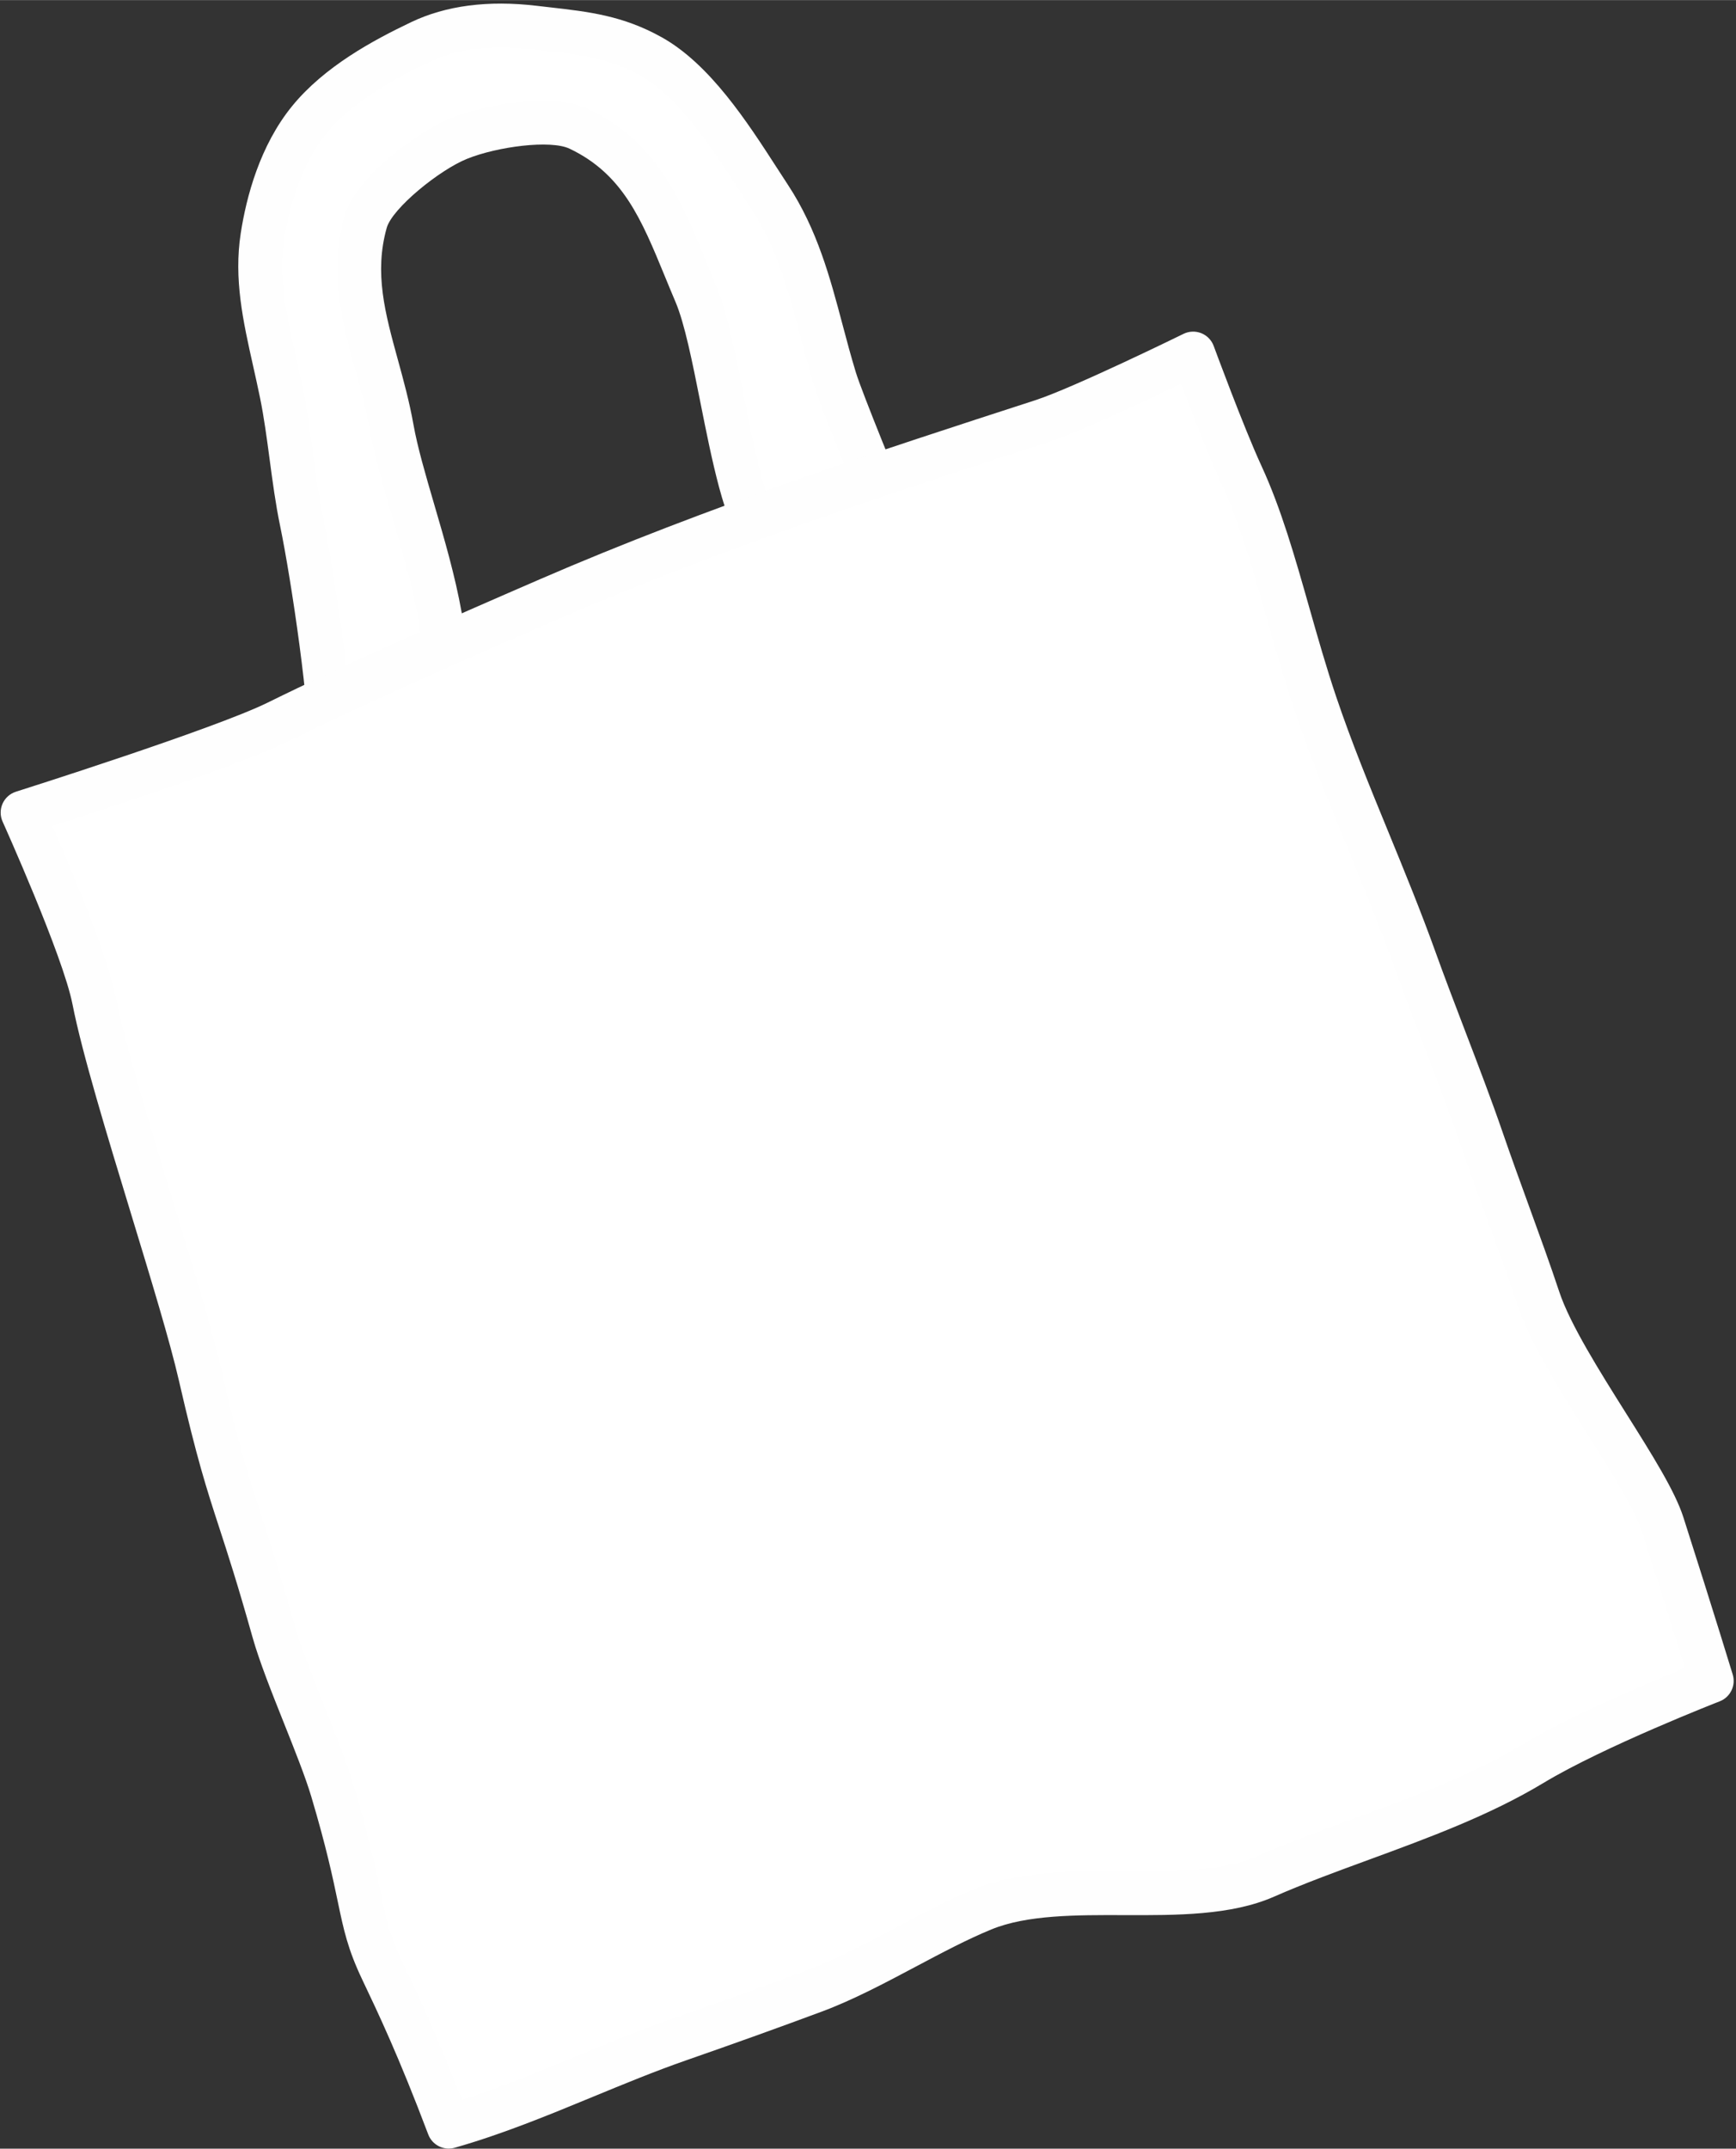 <?xml version="1.0" encoding="UTF-8" standalone="no"?><svg xmlns="http://www.w3.org/2000/svg" xmlns:xlink="http://www.w3.org/1999/xlink" fill="#fefefe" height="981" preserveAspectRatio="xMidYMid meet" version="1" viewBox="-0.3 -1.6 792.9 980.8" width="793" zoomAndPan="magnify"><rect x="-0.3" y="-1.6" width="792.9" height="980.8" fill="#333333" stroke="none"/><g id="change1_1"><path d="m150.567 343.496c1.377-20.575-8.377-84.237-13.185-107.351-3.841-18.467-5.306-39.593-9.109-58.15-5.499-26.833-12.373-48.089-8.736-71.633 2.377-15.391 8.196-37.204 21.417-53.347 14.048-17.154 35.883-28.385 50.82-35.51 15.918-7.593 34.276-8.646 51.79-6.575 20.181 2.387 35.68 3.266 53.43 13.139 22.451 12.488 40.098 42.659 54.221 64.136 16.828 25.589 20.867 53.767 29.823 83.055 3.628 11.864 27.127 68.49 27.127 68.49l-53.922 18.592s-9.998-16.026-16.444-40.124c-7.702-28.792-12.608-67.746-20.404-86.037-13.741-32.243-21.599-59.916-53.248-74.975-13.105-6.236-41.372-1.058-54.834 4.367-13.28 5.351-38.769 24.357-42.626 38.146-9.257 33.099 5.973 60.354 12.009 94.189 4.168 23.361 16.637 55.55 22.019 85.807 2.524 14.187-1.789 31.515.402 40.792l-50.552 22.99z" fill="#ffffff"/></g><g id="change2_1"><path d="m150.568 353.496c-2.002 0-3.992-.601-5.692-1.777-2.894-2.003-4.522-5.379-4.287-8.89 1.233-18.429-7.818-79.744-12.998-104.647-2.012-9.675-3.393-20.025-4.728-30.033-1.265-9.486-2.573-19.294-4.387-28.145-1.039-5.069-2.138-9.981-3.201-14.732-4.55-20.338-8.848-39.548-5.622-60.434 2.552-16.521 8.711-40.022 23.563-58.157 14.678-17.922 36.703-29.829 54.251-38.199 15.889-7.581 35.156-10.098 57.272-7.482 2.013.238 3.979.461 5.904.679 17.975 2.038 33.499 3.799 51.212 13.652 22.064 12.273 39.092 38.612 52.773 59.776 1.694 2.621 3.341 5.169 4.942 7.604 13.423 20.411 19.277 42.461 24.938 63.785 1.897 7.147 3.86 14.538 6.093 21.84 2.86 9.352 20.315 51.955 26.8 67.582 1.057 2.548 1.015 5.419-.117 7.935-1.131 2.516-3.252 4.452-5.86 5.352l-53.922 18.592c-4.405 1.52-9.277-.207-11.744-4.161-.44-.706-10.865-17.582-17.62-42.833-3.223-12.048-5.934-25.654-8.556-38.813-3.689-18.515-7.174-36.004-11.387-45.889-1.693-3.973-3.296-7.872-4.846-11.643-10.714-26.063-19.177-46.649-43.499-58.223-8.73-4.154-33.03-.936-46.8 4.612-12.703 5.119-34.232 22.624-36.732 31.564-5.765 20.612-.729 38.935 5.103 60.152 2.581 9.391 5.25 19.101 7.121 29.588 1.852 10.38 5.547 23.003 9.459 36.368 4.718 16.118 9.597 32.785 12.56 49.444 1.543 8.676.925 17.781.38 25.815-.384 5.657-.781 11.506-.091 14.43 1.098 4.648-1.245 9.424-5.593 11.401l-50.551 22.99c-1.321.601-2.733.897-4.139.897zm77.789-333.499c-12.344 0-23.16 2.185-32.277 6.534-15.671 7.475-35.22 17.962-47.388 32.82-12.625 15.416-17.493 37.027-19.271 48.538-2.649 17.153 1.068 33.771 5.374 53.015 1.082 4.837 2.201 9.839 3.276 15.084 1.954 9.533 3.308 19.692 4.619 29.516 1.288 9.655 2.619 19.64 4.484 28.604 3.724 17.9 11.306 65.075 13.123 93.978l30.188-13.729c-.051-3.761.222-7.783.504-11.933.49-7.224.998-14.695-.117-20.958-2.772-15.587-7.496-31.723-12.064-47.327-4.069-13.899-7.912-27.028-9.954-38.474-1.709-9.584-4.255-18.845-6.716-27.8-6.065-22.068-12.337-44.887-5.079-70.839 5.135-18.359 34.745-39.177 48.519-44.727 12.133-4.889 44.809-12.714 62.868-4.121 31.292 14.89 42.033 41.017 53.404 68.678 1.526 3.713 3.104 7.552 4.748 11.406 5.023 11.788 8.705 30.262 12.602 49.821 2.56 12.846 5.207 26.13 8.262 37.553 3.548 13.262 8.274 23.981 11.526 30.495l35.888-12.374c-6.949-16.902-20.587-50.38-23.397-59.572-2.342-7.658-4.353-15.232-6.297-22.556-5.493-20.69-10.682-40.232-22.319-57.928-1.628-2.477-3.304-5.069-5.028-7.735-12.474-19.296-27.998-43.309-45.699-53.156-14.218-7.909-26.603-9.313-43.744-11.257-1.957-.222-3.955-.448-6-.69-4.873-.576-9.554-.864-14.032-.864z"/></g><g id="change1_2"><path d="m204.646 969.141c35.724-10.111 70.271-27.605 105.341-39.793 20.626-7.168 41.152-14.518 61.559-22.102 25.349-9.42 52.205-27.148 77.148-37.39 36.451-14.967 93.875.506 128.859-14.85 38.343-16.83 84.804-28.94 122.011-51.368 28.654-17.272 81.97-37.977 81.97-37.977s-8.43-27.698-22.474-71.584c-7.355-22.983-46.655-72.711-56.684-102.921-7.506-22.609-17.242-47.721-25.85-72.758-8.763-25.487-21.033-55.526-30.583-82.081-14.544-40.441-32.326-77.906-45.434-116.727-12.258-36.306-19.821-74.245-33.763-104.434-8.35-18.081-22.09-55.414-22.09-55.414s-50.774 24.914-69.077 30.847c-76.635 24.841-151.201 49.271-225.124 81.291-38.384 16.626-86.553 37.678-124.068 56.179-25.29 12.472-116.387 41.236-116.387 41.236s27.994 61.976 32.625 85.59c7.79 39.719 39.434 131.774 48.483 171.225 13.733 59.87 16.548 56.41 33.55 116.888 5.616 19.977 20.992 53.136 26.786 72.581 15.405 51.7 11.382 58.291 22.77 82.209 7.957 16.713 17.095 36.095 30.431 71.353z" fill="#ffffff"/></g><g id="change2_2"><path d="m204.643 979.143c-4.063 0-7.848-2.491-9.35-6.464-13.542-35.799-22.727-55.091-30.107-70.592-6.679-14.029-8.49-22.677-11.232-35.768-2.293-10.948-5.146-24.573-12.092-47.885-2.638-8.851-7.626-21.356-12.45-33.449-5.556-13.929-11.302-28.333-14.38-39.281-6.848-24.36-11.315-38.075-15.256-50.175-5.675-17.425-10.158-31.188-18.414-67.184-4.027-17.554-12.634-45.794-21.748-75.693-11.035-36.205-22.446-73.642-26.801-95.844-4.356-22.209-31.651-82.789-31.926-83.398-1.176-2.605-1.182-5.588-.016-8.197s3.393-4.594 6.118-5.455c.904-.285 90.656-28.675 114.976-40.669 35.916-17.713 81.071-37.569 124.517-56.387 76.743-33.241 156.047-58.947 226.016-81.627 17.421-5.647 67.253-30.065 67.754-30.311 2.542-1.248 5.495-1.359 8.124-.306s4.688 3.171 5.667 5.829c.136.37 13.699 37.168 21.784 54.675 9.035 19.563 15.282 41.54 21.896 64.807 3.804 13.383 7.738 27.221 12.263 40.622 6.973 20.653 15.168 40.623 23.845 61.765 7.255 17.678 14.756 35.958 21.524 54.777 4.167 11.588 8.954 24.099 13.584 36.199 5.94 15.525 12.083 31.579 17.045 46.015 3.887 11.305 8.047 22.742 12.071 33.802 4.976 13.678 9.676 26.597 13.813 39.056 4.925 14.837 18.467 36.348 30.415 55.328 12.049 19.139 22.454 35.669 26.303 47.696 13.905 43.452 22.432 71.443 22.517 71.72 1.523 5.005-1.069 10.339-5.947 12.233-.525.204-52.853 20.597-80.428 37.22-24.649 14.858-52.804 25.184-80.031 35.17-15.233 5.587-29.622 10.864-43.124 16.791-19.539 8.576-44.366 8.493-68.37 8.412-21.851-.075-44.44-.149-60.71 6.531-11.092 4.554-22.53 10.625-34.641 17.052-14.055 7.459-28.588 15.171-42.823 20.461-19.566 7.271-40.345 14.732-61.76 22.174-14.193 4.933-28.688 10.911-42.705 16.693-20.475 8.445-41.646 17.177-63.195 23.276-.907.257-1.824.38-2.726.38zm-180.99-603.711c8.254 18.905 25.116 58.819 28.785 77.528 4.158 21.198 15.417 58.138 26.306 93.861 9.219 30.245 17.926 58.812 22.11 77.053 8.057 35.125 12.201 47.85 17.937 65.462 4 12.282 8.534 26.203 15.493 50.956 2.792 9.932 8.339 23.836 13.703 37.283 5.217 13.08 10.146 25.434 13.04 35.148 7.184 24.109 10.257 38.782 12.5 49.496 2.62 12.509 4.063 19.4 9.714 31.27 6.917 14.529 15.386 32.315 27.422 63.401 17.557-5.573 35.165-12.836 52.272-19.892 14.275-5.888 29.037-11.977 43.766-17.095 21.281-7.396 41.925-14.808 61.358-22.03 12.995-4.829 26.934-12.226 40.414-19.38 12.004-6.371 24.418-12.958 36.419-17.886 19.953-8.193 44.57-8.109 68.374-8.031 22.939.076 44.6.15 60.265-6.726 14.07-6.176 29.426-11.808 44.275-17.254 26.343-9.662 53.583-19.652 76.592-33.522 22.342-13.467 58.39-28.616 74.865-35.289-3.546-11.482-10.43-33.594-19.73-62.659-3.076-9.613-13.805-26.656-24.18-43.137-13.167-20.915-26.781-42.543-32.471-59.681-4.047-12.19-8.7-24.98-13.626-38.52-4.054-11.143-8.245-22.665-12.189-34.137-4.852-14.112-10.932-30.002-16.812-45.37-4.665-12.192-9.489-24.8-13.725-36.578-6.618-18.403-14.035-36.475-21.207-53.952-8.414-20.502-17.114-41.702-24.292-62.96-4.68-13.861-8.682-27.938-12.551-41.551-6.395-22.495-12.436-43.743-20.816-61.89-5.743-12.436-13.807-33.312-18.534-45.82-15.906 7.638-46.596 22.075-60.471 26.572-69.543 22.542-148.366 48.092-224.233 80.954-43.21 18.716-88.093 38.451-123.62 55.972-20.704 10.21-82.153 30.359-107.158 38.405z"/></g></svg>